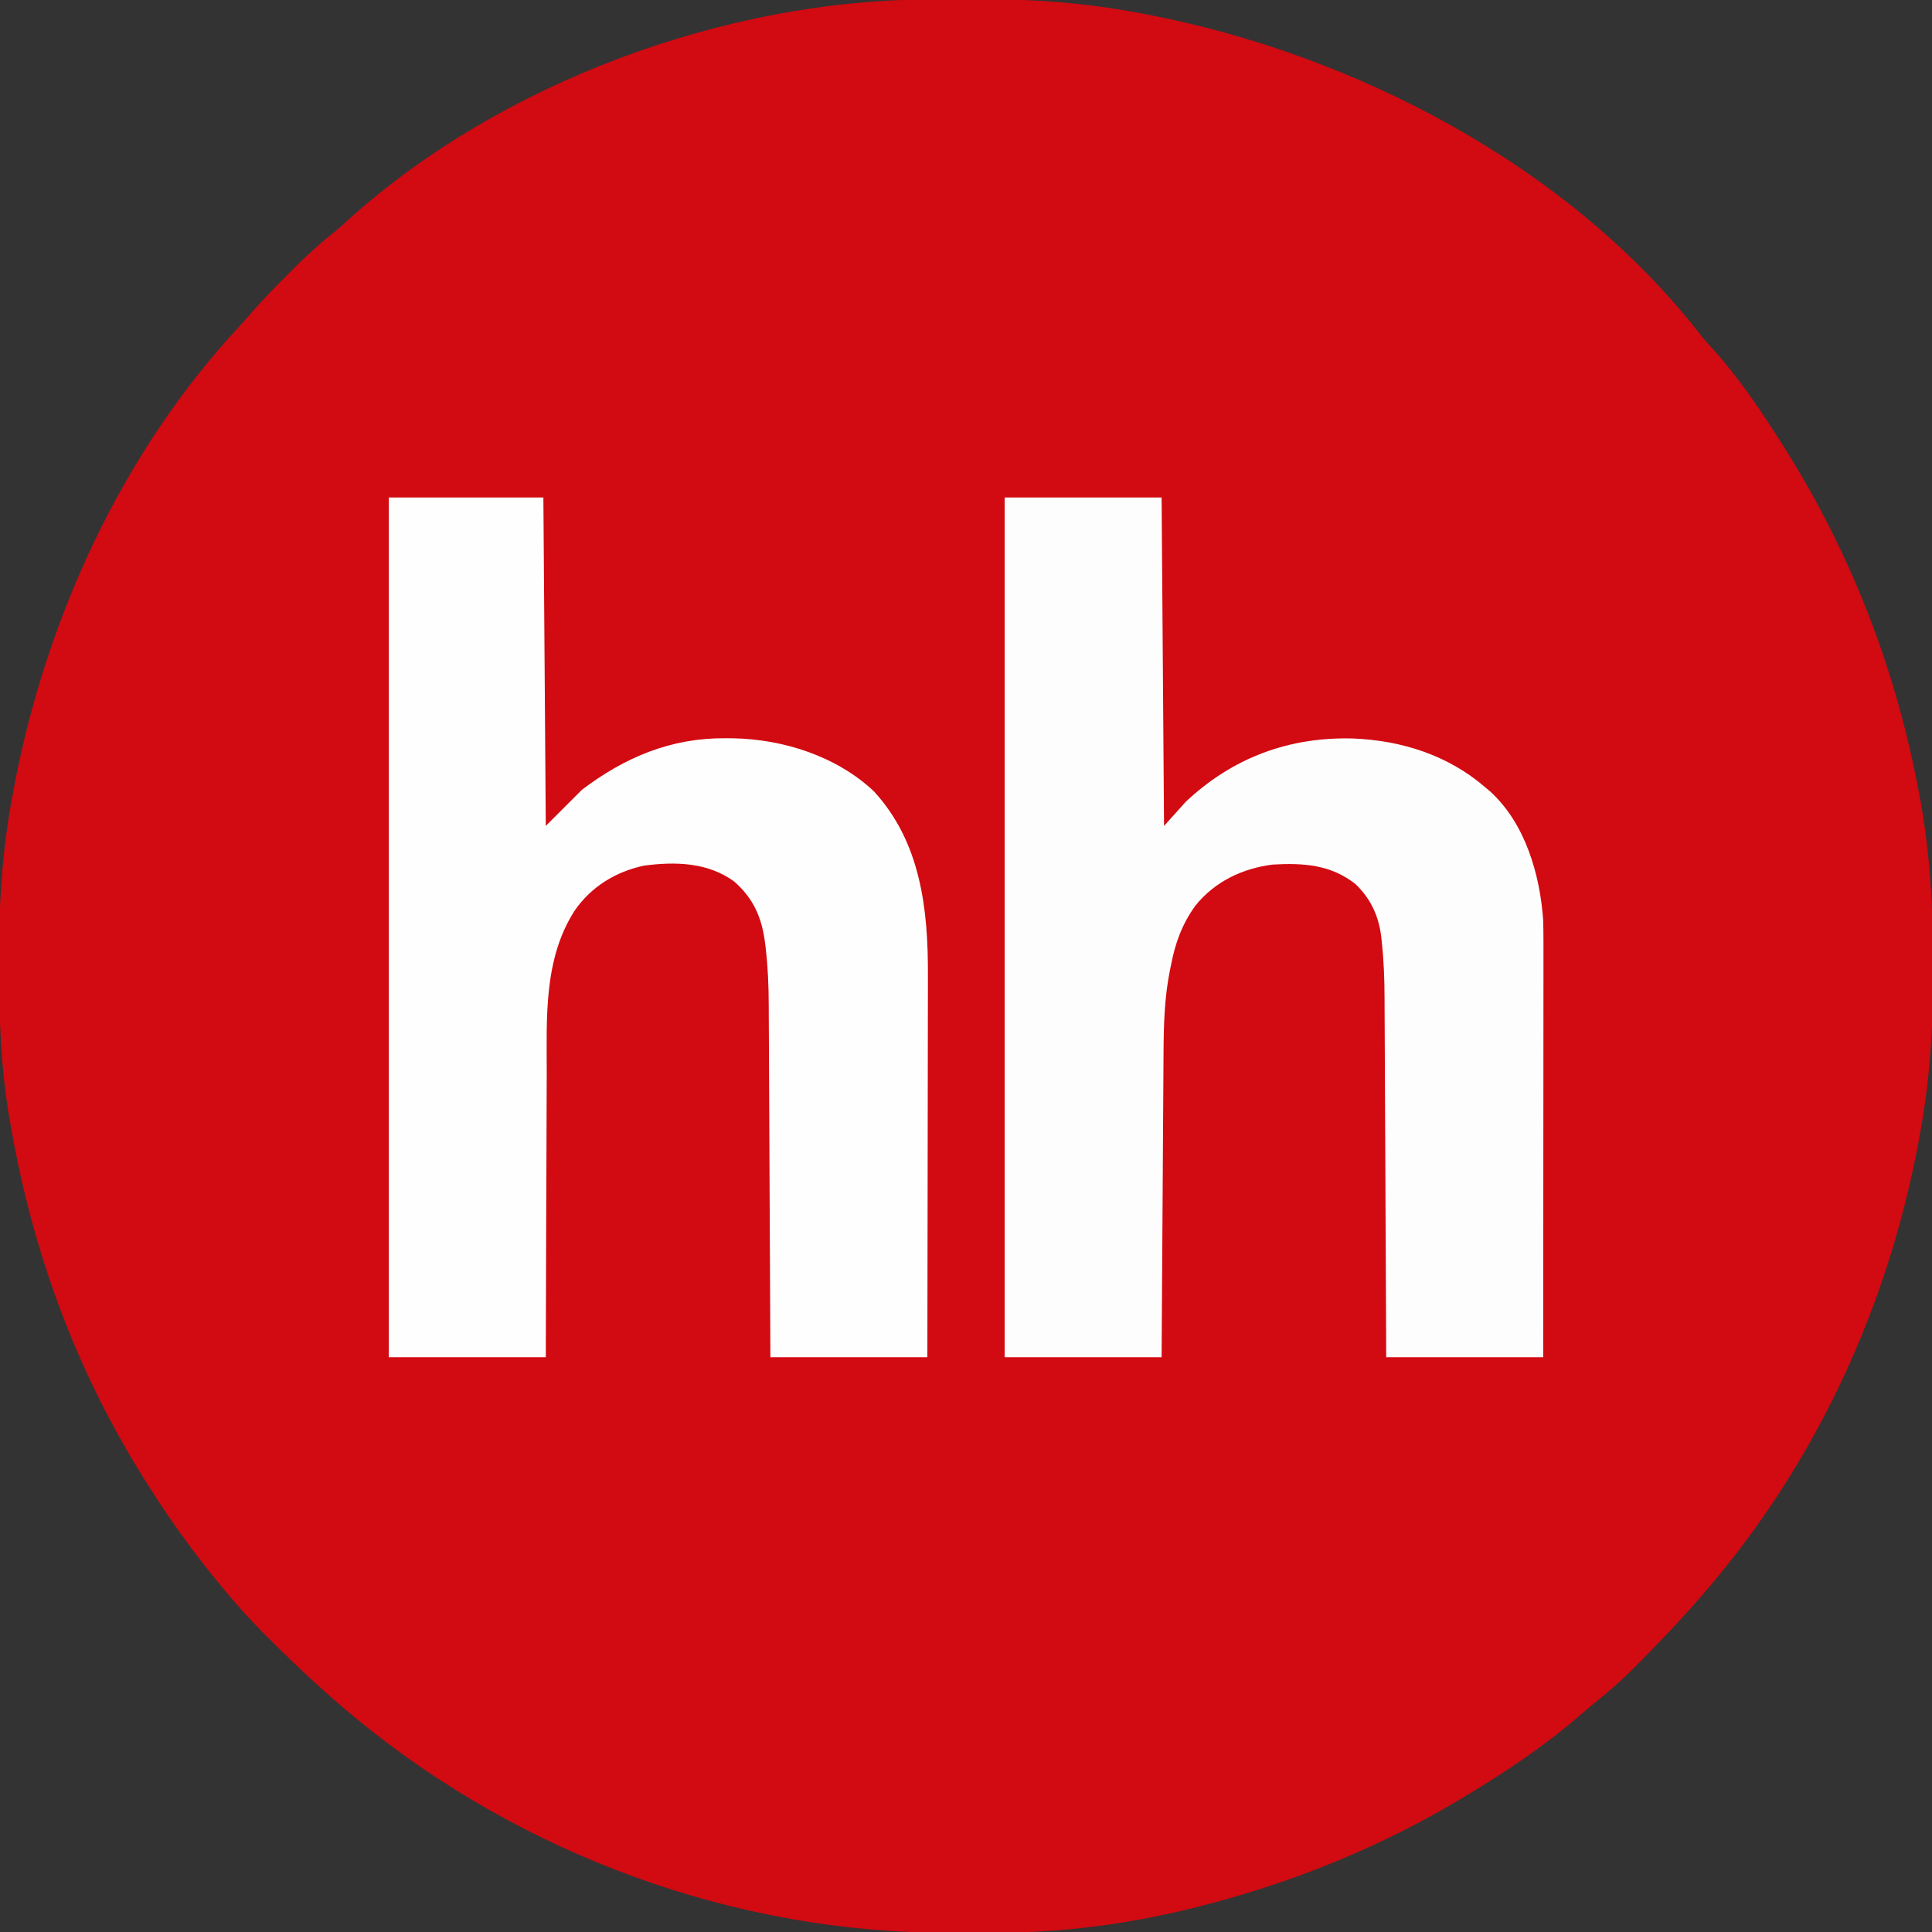 <?xml version="1.0" encoding="UTF-8"?>
<svg version="1.1" xmlns="http://www.w3.org/2000/svg" width="800" height="800">
<rect width="100%" height="100%" fill="#333333" stroke="none"/>
<path d="M0 0 C1.806 -0.009 1.806 -0.009 3.648 -0.017 C6.19 -0.027 8.731 -0.033 11.272 -0.037 C15.059 -0.047 18.846 -0.078 22.633 -0.109 C44.303 -0.204 65.807 1.444 87.125 5.453 C88.263 5.664 89.402 5.874 90.575 6.091 C176.721 22.518 265.553 68.523 320.312 138.898 C322.053 141.111 323.892 143.146 325.812 145.203 C336.479 157.084 345.593 170.726 354.125 184.203 C354.575 184.914 355.025 185.625 355.489 186.358 C383.062 230.306 401.448 278.228 410.875 329.203 C411.062 330.196 411.248 331.189 411.441 332.211 C415.16 353.53 416.629 374.938 416.516 396.558 C416.5 400.203 416.516 403.847 416.535 407.492 C416.555 428.873 414.83 450.172 410.875 471.203 C410.664 472.342 410.454 473.48 410.237 474.653 C397.849 539.618 370.183 601.012 328.125 652.203 C327.676 652.75 327.226 653.297 326.763 653.861 C316.944 665.749 306.479 676.943 295.625 687.891 C294.326 689.209 294.326 689.209 293 690.555 C287.77 695.792 282.357 700.609 276.581 705.236 C274.629 706.799 272.721 708.385 270.84 710.031 C256.379 722.642 240.528 733.295 224.125 743.203 C223.328 743.686 222.531 744.169 221.71 744.667 C189.292 764.151 154.658 778.453 118.125 788.203 C116.571 788.618 116.571 788.618 114.986 789.042 C88.217 796.035 59.935 800.301 32.25 800.406 C31.046 800.412 29.842 800.418 28.602 800.424 C26.06 800.433 23.519 800.439 20.978 800.443 C17.191 800.453 13.404 800.484 9.617 800.516 C-78.99 800.898 -167.503 768.343 -235.875 712.203 C-236.417 711.759 -236.958 711.315 -237.517 710.857 C-249.505 700.98 -260.747 690.412 -271.75 679.453 C-272.945 678.265 -272.945 678.265 -274.165 677.053 C-278.94 672.264 -283.5 667.359 -287.875 662.203 C-288.418 661.567 -288.961 660.931 -289.52 660.275 C-303.426 643.871 -315.757 626.607 -326.875 608.203 C-327.358 607.406 -327.841 606.61 -328.338 605.789 C-354.894 561.606 -371.773 513.15 -380.125 462.328 C-380.276 461.416 -380.427 460.504 -380.583 459.564 C-383.43 441.198 -384.223 422.945 -384.191 404.377 C-384.188 400.669 -384.211 396.963 -384.236 393.256 C-384.293 371.748 -382.603 350.361 -378.625 329.203 C-378.414 328.065 -378.204 326.926 -377.987 325.753 C-364.663 255.878 -333.198 187.273 -284.359 134.898 C-282.432 132.807 -280.571 130.691 -278.719 128.535 C-274.237 123.398 -269.442 118.586 -264.625 113.766 C-263.747 112.876 -262.869 111.985 -261.965 111.068 C-256.656 105.748 -251.179 100.837 -245.294 96.161 C-243.065 94.357 -240.962 92.48 -238.875 90.516 C-176.216 34.335 -83.637 0.318 0 0 Z " fill="#D20A11" transform="translate(383.875,-0.203)"/>
<path d="M0 0 C21.45 0 42.9 0 65 0 C65.33 44.88 65.66 89.76 66 136 C68.97 132.7 71.94 129.4 75 126 C94.394 107.731 117.744 99.099 144.141 99.785 C164.281 100.576 183.551 106.654 199 120 C199.679 120.572 200.359 121.145 201.059 121.734 C215.56 134.964 221.661 156.013 223 175 C223.142 180.879 223.127 186.756 223.114 192.637 C223.113 194.422 223.113 196.206 223.114 197.991 C223.114 202.814 223.108 207.638 223.101 212.462 C223.095 217.511 223.095 222.559 223.093 227.608 C223.09 237.16 223.082 246.711 223.072 256.262 C223.061 267.14 223.055 278.018 223.05 288.896 C223.04 311.264 223.022 333.632 223 356 C201.55 356 180.1 356 158 356 C157.98 351.151 157.96 346.303 157.94 341.307 C157.873 325.246 157.795 309.184 157.712 293.123 C157.663 283.39 157.616 273.657 157.578 263.924 C157.545 255.433 157.505 246.942 157.457 238.452 C157.432 233.963 157.41 229.474 157.397 224.984 C157.384 220.745 157.361 216.506 157.333 212.266 C157.324 210.724 157.318 209.181 157.316 207.639 C157.303 199.664 157.016 191.79 156.144 183.858 C156.072 183.168 156 182.478 155.926 181.767 C154.882 173.209 151.46 165.935 145.188 160 C134.931 151.975 123.645 151.29 111 152 C98.491 153.578 86.988 159.041 79 169 C73.452 176.677 70.642 184.465 68.875 193.688 C68.706 194.509 68.537 195.331 68.363 196.178 C66.145 207.452 65.847 218.752 65.795 230.214 C65.785 231.595 65.775 232.976 65.765 234.357 C65.738 238.067 65.717 241.777 65.697 245.487 C65.675 249.379 65.647 253.27 65.621 257.162 C65.571 264.514 65.526 271.866 65.483 279.218 C65.424 289.165 65.358 299.112 65.292 309.059 C65.189 324.706 65.095 340.353 65 356 C43.55 356 22.1 356 0 356 C0 238.52 0 121.04 0 0 Z " fill="#FEFDFD" transform="translate(416,206)"/>
<path d="M0 0 C21.12 0 42.24 0 64 0 C64.33 44.88 64.66 89.76 65 136 C69.95 131.05 74.9 126.1 80 121 C97.798 107.527 116.765 99.553 139.25 99.688 C140.755 99.696 140.755 99.696 142.291 99.705 C163.193 100.044 185.378 107.087 200.844 121.656 C220.274 142.776 223.355 170.491 223.227 197.973 C223.226 199.709 223.227 201.445 223.228 203.182 C223.229 207.842 223.217 212.502 223.203 217.162 C223.19 222.052 223.189 226.942 223.187 231.832 C223.181 241.068 223.164 250.304 223.144 259.54 C223.122 270.065 223.111 280.59 223.101 291.115 C223.08 312.743 223.043 334.372 223 356 C201.55 356 180.1 356 158 356 C157.98 351.242 157.96 346.484 157.94 341.582 C157.873 325.82 157.795 310.058 157.712 294.297 C157.663 284.745 157.616 275.193 157.578 265.642 C157.545 257.309 157.505 248.977 157.457 240.645 C157.432 236.239 157.41 231.834 157.397 227.429 C157.384 223.268 157.361 219.108 157.333 214.947 C157.324 213.434 157.318 211.92 157.316 210.407 C157.303 202.491 156.991 194.704 156.082 186.836 C156.001 186.14 155.921 185.443 155.838 184.726 C154.493 174.065 151.144 166.177 143 159 C132.043 151.054 118.728 150.725 105.723 152.43 C93.96 154.934 83.877 161.092 77 171 C64.044 191.086 65.387 215.438 65.392 238.419 C65.389 242.567 65.364 246.714 65.341 250.862 C65.3 258.681 65.28 266.501 65.267 274.32 C65.248 284.911 65.197 295.502 65.149 306.093 C65.074 322.729 65.041 339.364 65 356 C43.55 356 22.1 356 0 356 C0 238.52 0 121.04 0 0 Z " fill="#FEFEFE" transform="translate(161,206)"/>
</svg>
